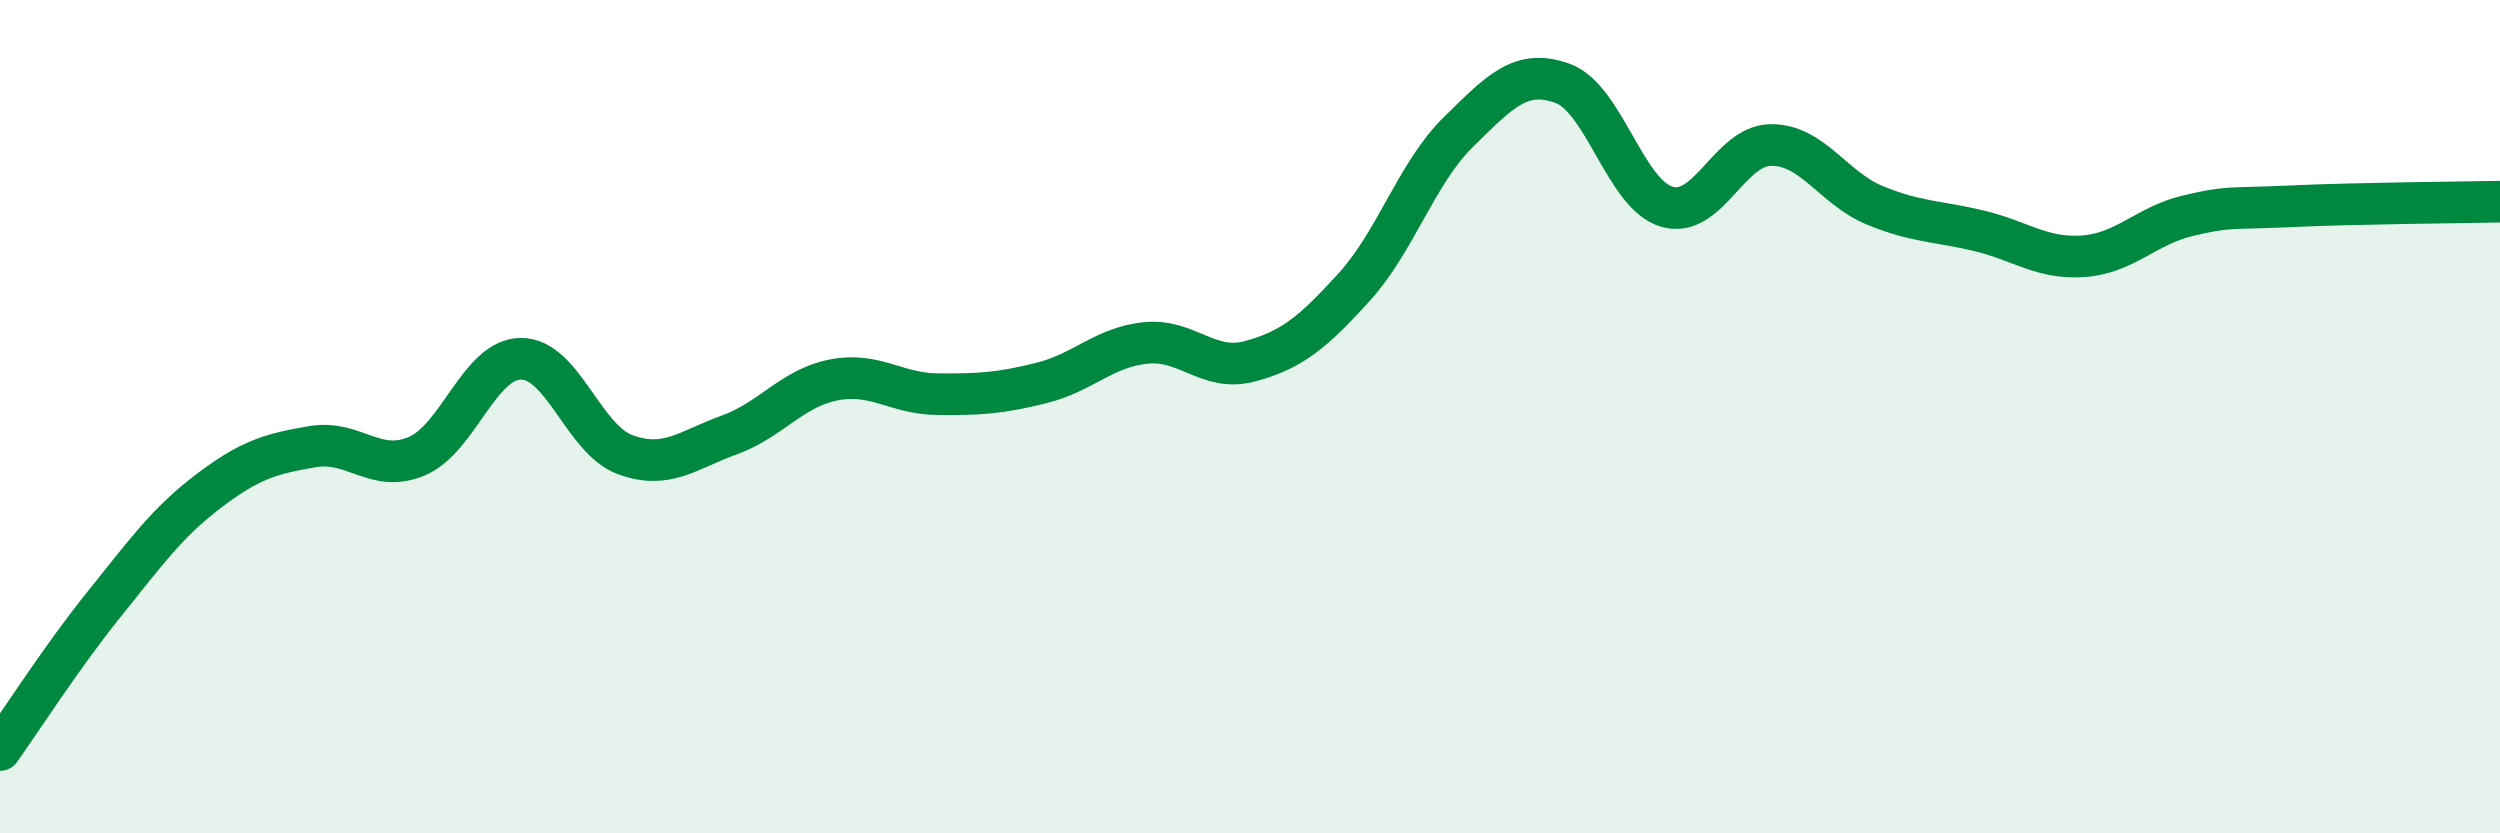 
    <svg width="60" height="20" viewBox="0 0 60 20" xmlns="http://www.w3.org/2000/svg">
      <path
        d="M 0,18 C 0.5,17.3 1.5,15.74 2.5,14.5 C 3.5,13.26 4,12.55 5,11.79 C 6,11.03 6.5,10.89 7.5,10.72 C 8.5,10.55 9,11.37 10,10.95 C 11,10.53 11.5,8.62 12.5,8.61 C 13.5,8.6 14,10.54 15,10.91 C 16,11.28 16.5,10.8 17.5,10.44 C 18.5,10.08 19,9.32 20,9.12 C 21,8.92 21.5,9.45 22.5,9.46 C 23.5,9.47 24,9.44 25,9.19 C 26,8.94 26.5,8.33 27.5,8.23 C 28.5,8.13 29,8.94 30,8.67 C 31,8.4 31.5,7.99 32.5,6.89 C 33.5,5.79 34,4.15 35,3.17 C 36,2.19 36.5,1.64 37.5,2 C 38.5,2.36 39,4.66 40,4.96 C 41,5.26 41.5,3.49 42.5,3.48 C 43.5,3.47 44,4.52 45,4.93 C 46,5.34 46.5,5.3 47.5,5.54 C 48.5,5.78 49,6.22 50,6.15 C 51,6.08 51.5,5.42 52.5,5.18 C 53.5,4.94 53.5,5.02 55,4.95 C 56.5,4.88 59,4.86 60,4.84L60 20L0 20Z"
        fill="#008740"
        opacity="0.1"
        stroke-linecap="round"
        stroke-linejoin="round"
      />
      <path
        d="M 0,18 C 0.5,17.3 1.5,15.74 2.5,14.5 C 3.5,13.26 4,12.55 5,11.79 C 6,11.03 6.5,10.89 7.5,10.72 C 8.5,10.55 9,11.37 10,10.95 C 11,10.53 11.5,8.62 12.5,8.61 C 13.5,8.6 14,10.54 15,10.91 C 16,11.28 16.5,10.8 17.5,10.44 C 18.5,10.08 19,9.32 20,9.12 C 21,8.92 21.5,9.45 22.5,9.46 C 23.5,9.47 24,9.44 25,9.19 C 26,8.94 26.5,8.33 27.5,8.23 C 28.5,8.13 29,8.94 30,8.67 C 31,8.4 31.5,7.99 32.5,6.89 C 33.5,5.79 34,4.15 35,3.17 C 36,2.19 36.5,1.64 37.5,2 C 38.5,2.36 39,4.66 40,4.96 C 41,5.26 41.5,3.49 42.5,3.48 C 43.5,3.47 44,4.52 45,4.93 C 46,5.34 46.5,5.3 47.5,5.54 C 48.5,5.78 49,6.22 50,6.15 C 51,6.08 51.5,5.42 52.5,5.18 C 53.5,4.94 53.5,5.02 55,4.95 C 56.5,4.88 59,4.86 60,4.84"
        stroke="#008740"
        stroke-width="1"
        fill="none"
        stroke-linecap="round"
        stroke-linejoin="round"
      />
    </svg>
  